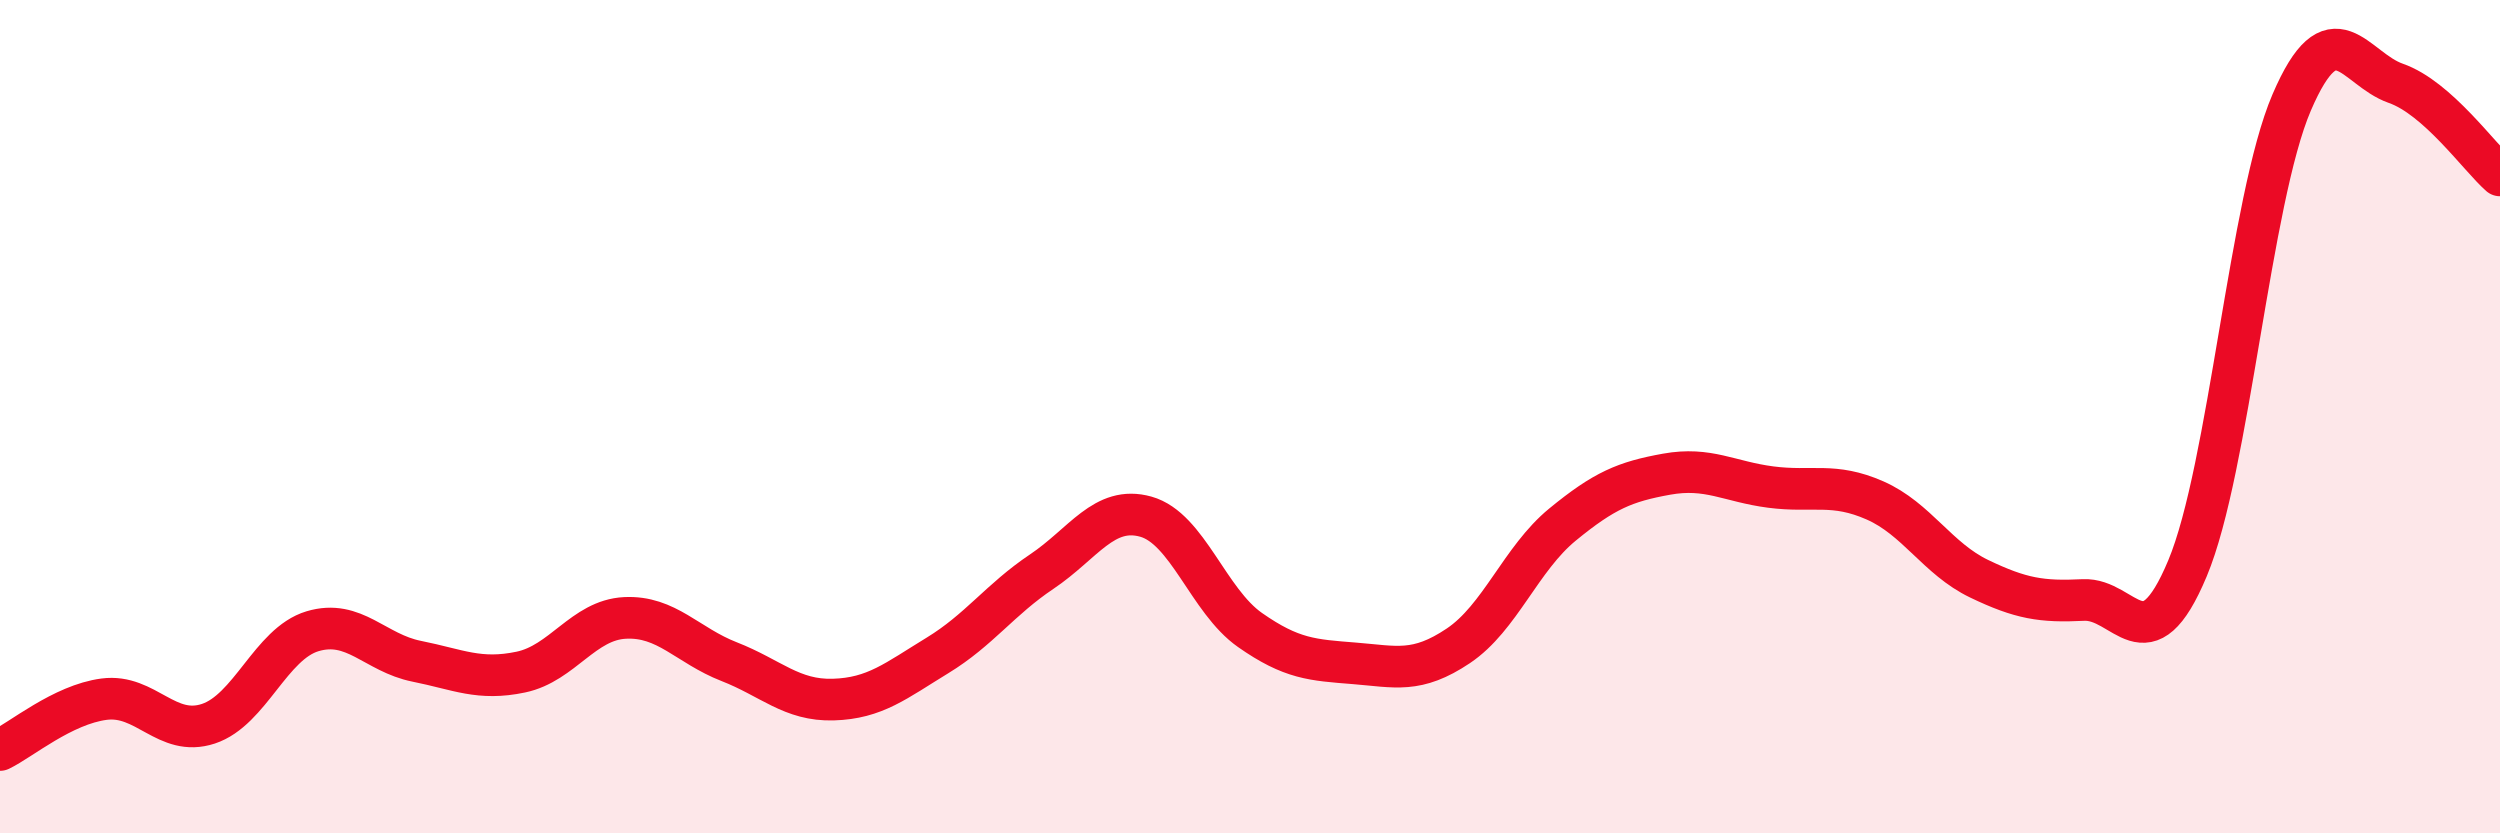 
    <svg width="60" height="20" viewBox="0 0 60 20" xmlns="http://www.w3.org/2000/svg">
      <path
        d="M 0,18 C 0.5,17.76 1.5,16.91 2.5,16.78 C 3.5,16.65 4,17.7 5,17.37 C 6,17.04 6.5,15.45 7.5,15.15 C 8.5,14.85 9,15.67 10,15.87 C 11,16.07 11.5,16.34 12.5,16.13 C 13.5,15.92 14,14.88 15,14.83 C 16,14.78 16.5,15.49 17.5,15.88 C 18.5,16.27 19,16.82 20,16.79 C 21,16.76 21.5,16.34 22.5,15.73 C 23.5,15.12 24,14.39 25,13.72 C 26,13.05 26.5,12.12 27.5,12.4 C 28.5,12.68 29,14.42 30,15.12 C 31,15.82 31.5,15.84 32.5,15.92 C 33.5,16 34,16.17 35,15.5 C 36,14.83 36.5,13.41 37.5,12.59 C 38.5,11.77 39,11.56 40,11.38 C 41,11.2 41.5,11.56 42.5,11.69 C 43.5,11.82 44,11.57 45,12.01 C 46,12.45 46.5,13.41 47.5,13.89 C 48.5,14.37 49,14.45 50,14.4 C 51,14.35 51.5,16.03 52.5,13.64 C 53.5,11.25 54,4.79 55,2.46 C 56,0.13 56.5,1.65 57.5,2 C 58.5,2.35 59.5,3.77 60,4.21L60 20L0 20Z"
        fill="#EB0A25"
        opacity="0.1"
        stroke-linecap="round"
        stroke-linejoin="round"
      />
      <path
        d="M 0,18 C 0.5,17.76 1.5,16.91 2.5,16.78 C 3.5,16.65 4,17.7 5,17.37 C 6,17.04 6.5,15.45 7.5,15.15 C 8.5,14.85 9,15.67 10,15.87 C 11,16.07 11.5,16.34 12.5,16.13 C 13.5,15.92 14,14.88 15,14.83 C 16,14.78 16.5,15.49 17.5,15.88 C 18.5,16.27 19,16.82 20,16.79 C 21,16.76 21.5,16.34 22.5,15.73 C 23.5,15.12 24,14.39 25,13.72 C 26,13.05 26.5,12.12 27.5,12.4 C 28.5,12.68 29,14.42 30,15.12 C 31,15.82 31.5,15.84 32.5,15.92 C 33.5,16 34,16.17 35,15.5 C 36,14.83 36.5,13.41 37.5,12.59 C 38.5,11.77 39,11.56 40,11.38 C 41,11.2 41.5,11.56 42.5,11.69 C 43.5,11.82 44,11.57 45,12.01 C 46,12.45 46.5,13.41 47.5,13.89 C 48.5,14.37 49,14.45 50,14.4 C 51,14.35 51.5,16.03 52.5,13.64 C 53.5,11.25 54,4.79 55,2.46 C 56,0.13 56.5,1.65 57.5,2 C 58.5,2.35 59.5,3.77 60,4.21"
        stroke="#EB0A25"
        stroke-width="1"
        fill="none"
        stroke-linecap="round"
        stroke-linejoin="round"
      />
    </svg>
  